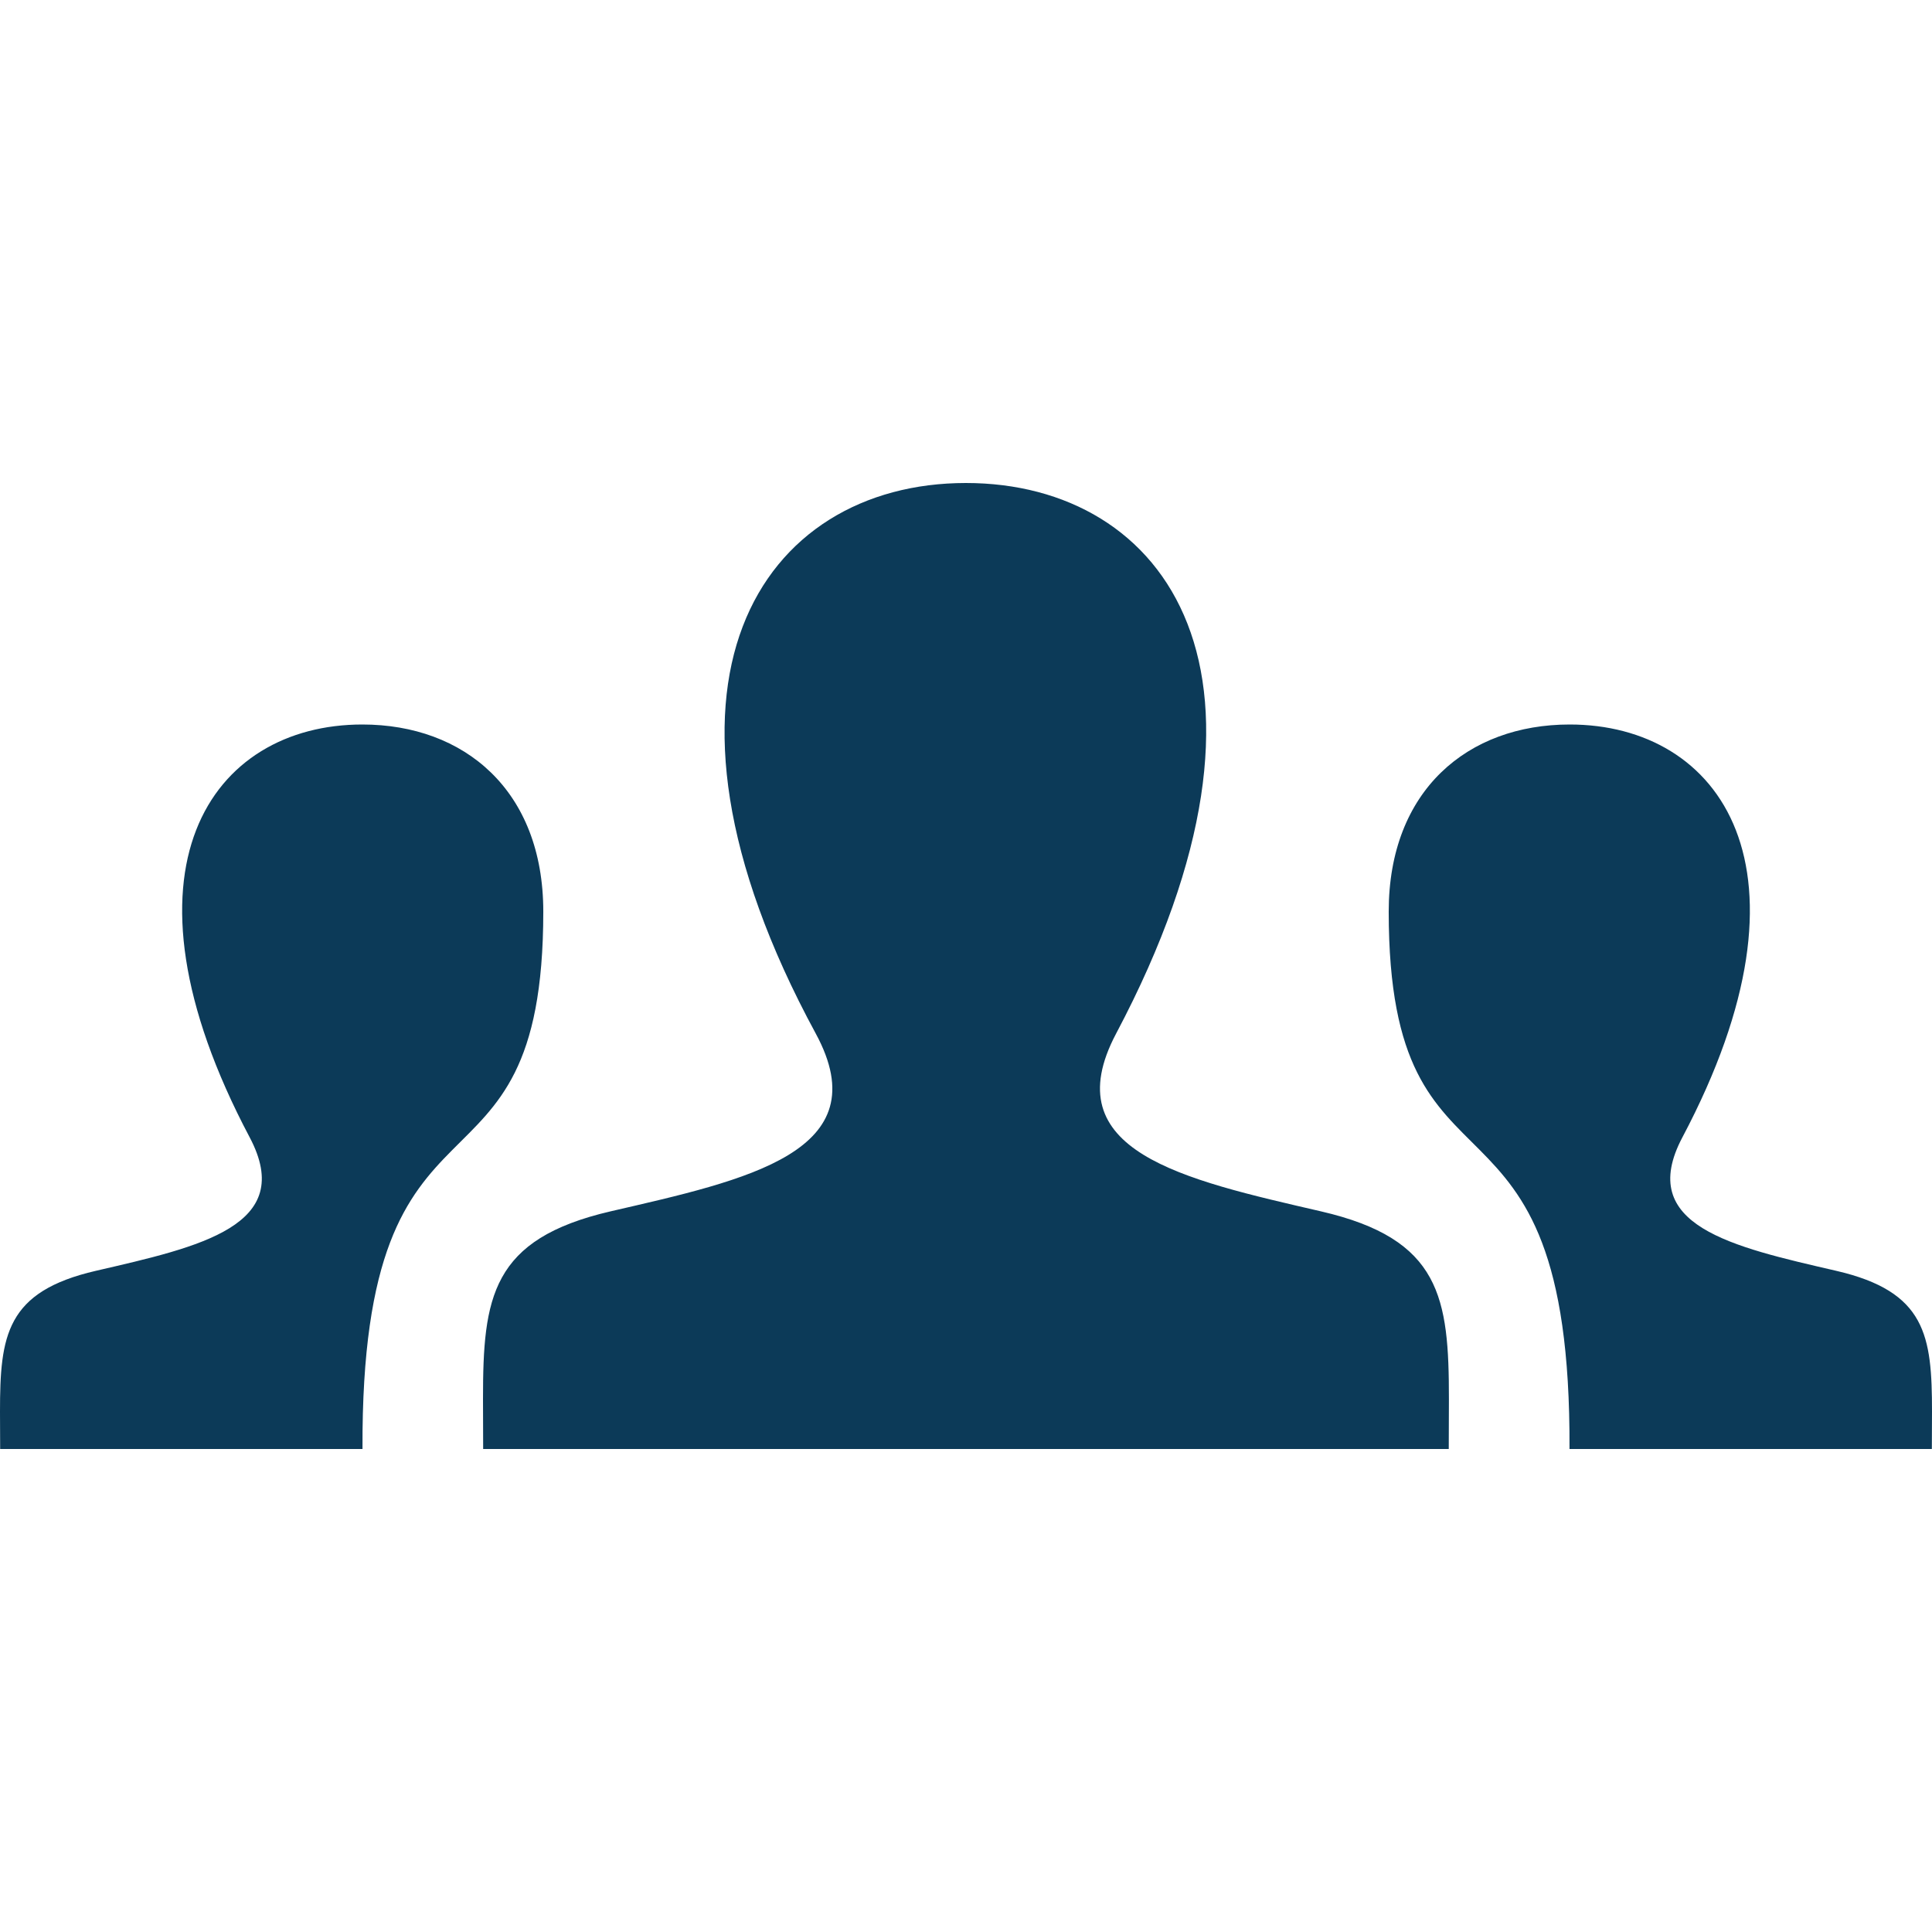 <svg xmlns="http://www.w3.org/2000/svg" xmlns:xlink="http://www.w3.org/1999/xlink" width="1080" zoomAndPan="magnify" viewBox="0 0 810 810" height="1080" preserveAspectRatio="xMidYMid meet" version="1.0"><path fill="#0c3a58" d="M 607.398 607.5 L 202.566 607.5 L 202.5 586.473 C 202.5 543.984 205.875 519.445 256.094 507.836 C 312.93 494.707 368.953 482.996 341.988 433.281 C 262.137 286.031 319.242 202.5 404.965 202.5 C 489.039 202.5 547.594 282.926 467.945 433.316 C 441.789 482.727 495.82 494.473 553.836 507.871 C 604.125 519.48 607.465 544.051 607.465 586.609 Z M 769.77 532.777 C 726.23 522.719 685.734 513.91 705.34 476.855 C 765.047 364.062 721.168 303.75 658.09 303.75 C 615.398 303.75 582.223 331.324 582.223 382.184 C 582.223 513.91 658.766 441.922 658.023 607.5 L 809.934 607.5 L 810 591.875 C 810 559.945 807.504 541.484 769.77 532.777 Z M 0.066 607.5 L 151.977 607.5 C 151.266 441.922 227.777 513.945 227.777 382.184 C 227.777 331.324 194.602 303.75 151.91 303.75 C 88.828 303.75 44.953 364.062 104.691 476.855 C 124.301 513.945 83.801 522.719 40.266 532.777 C 2.496 541.484 0 559.945 0 591.875 Z M 0.066 607.5 " fill-opacity="1" fill-rule="nonzero"></path></svg>